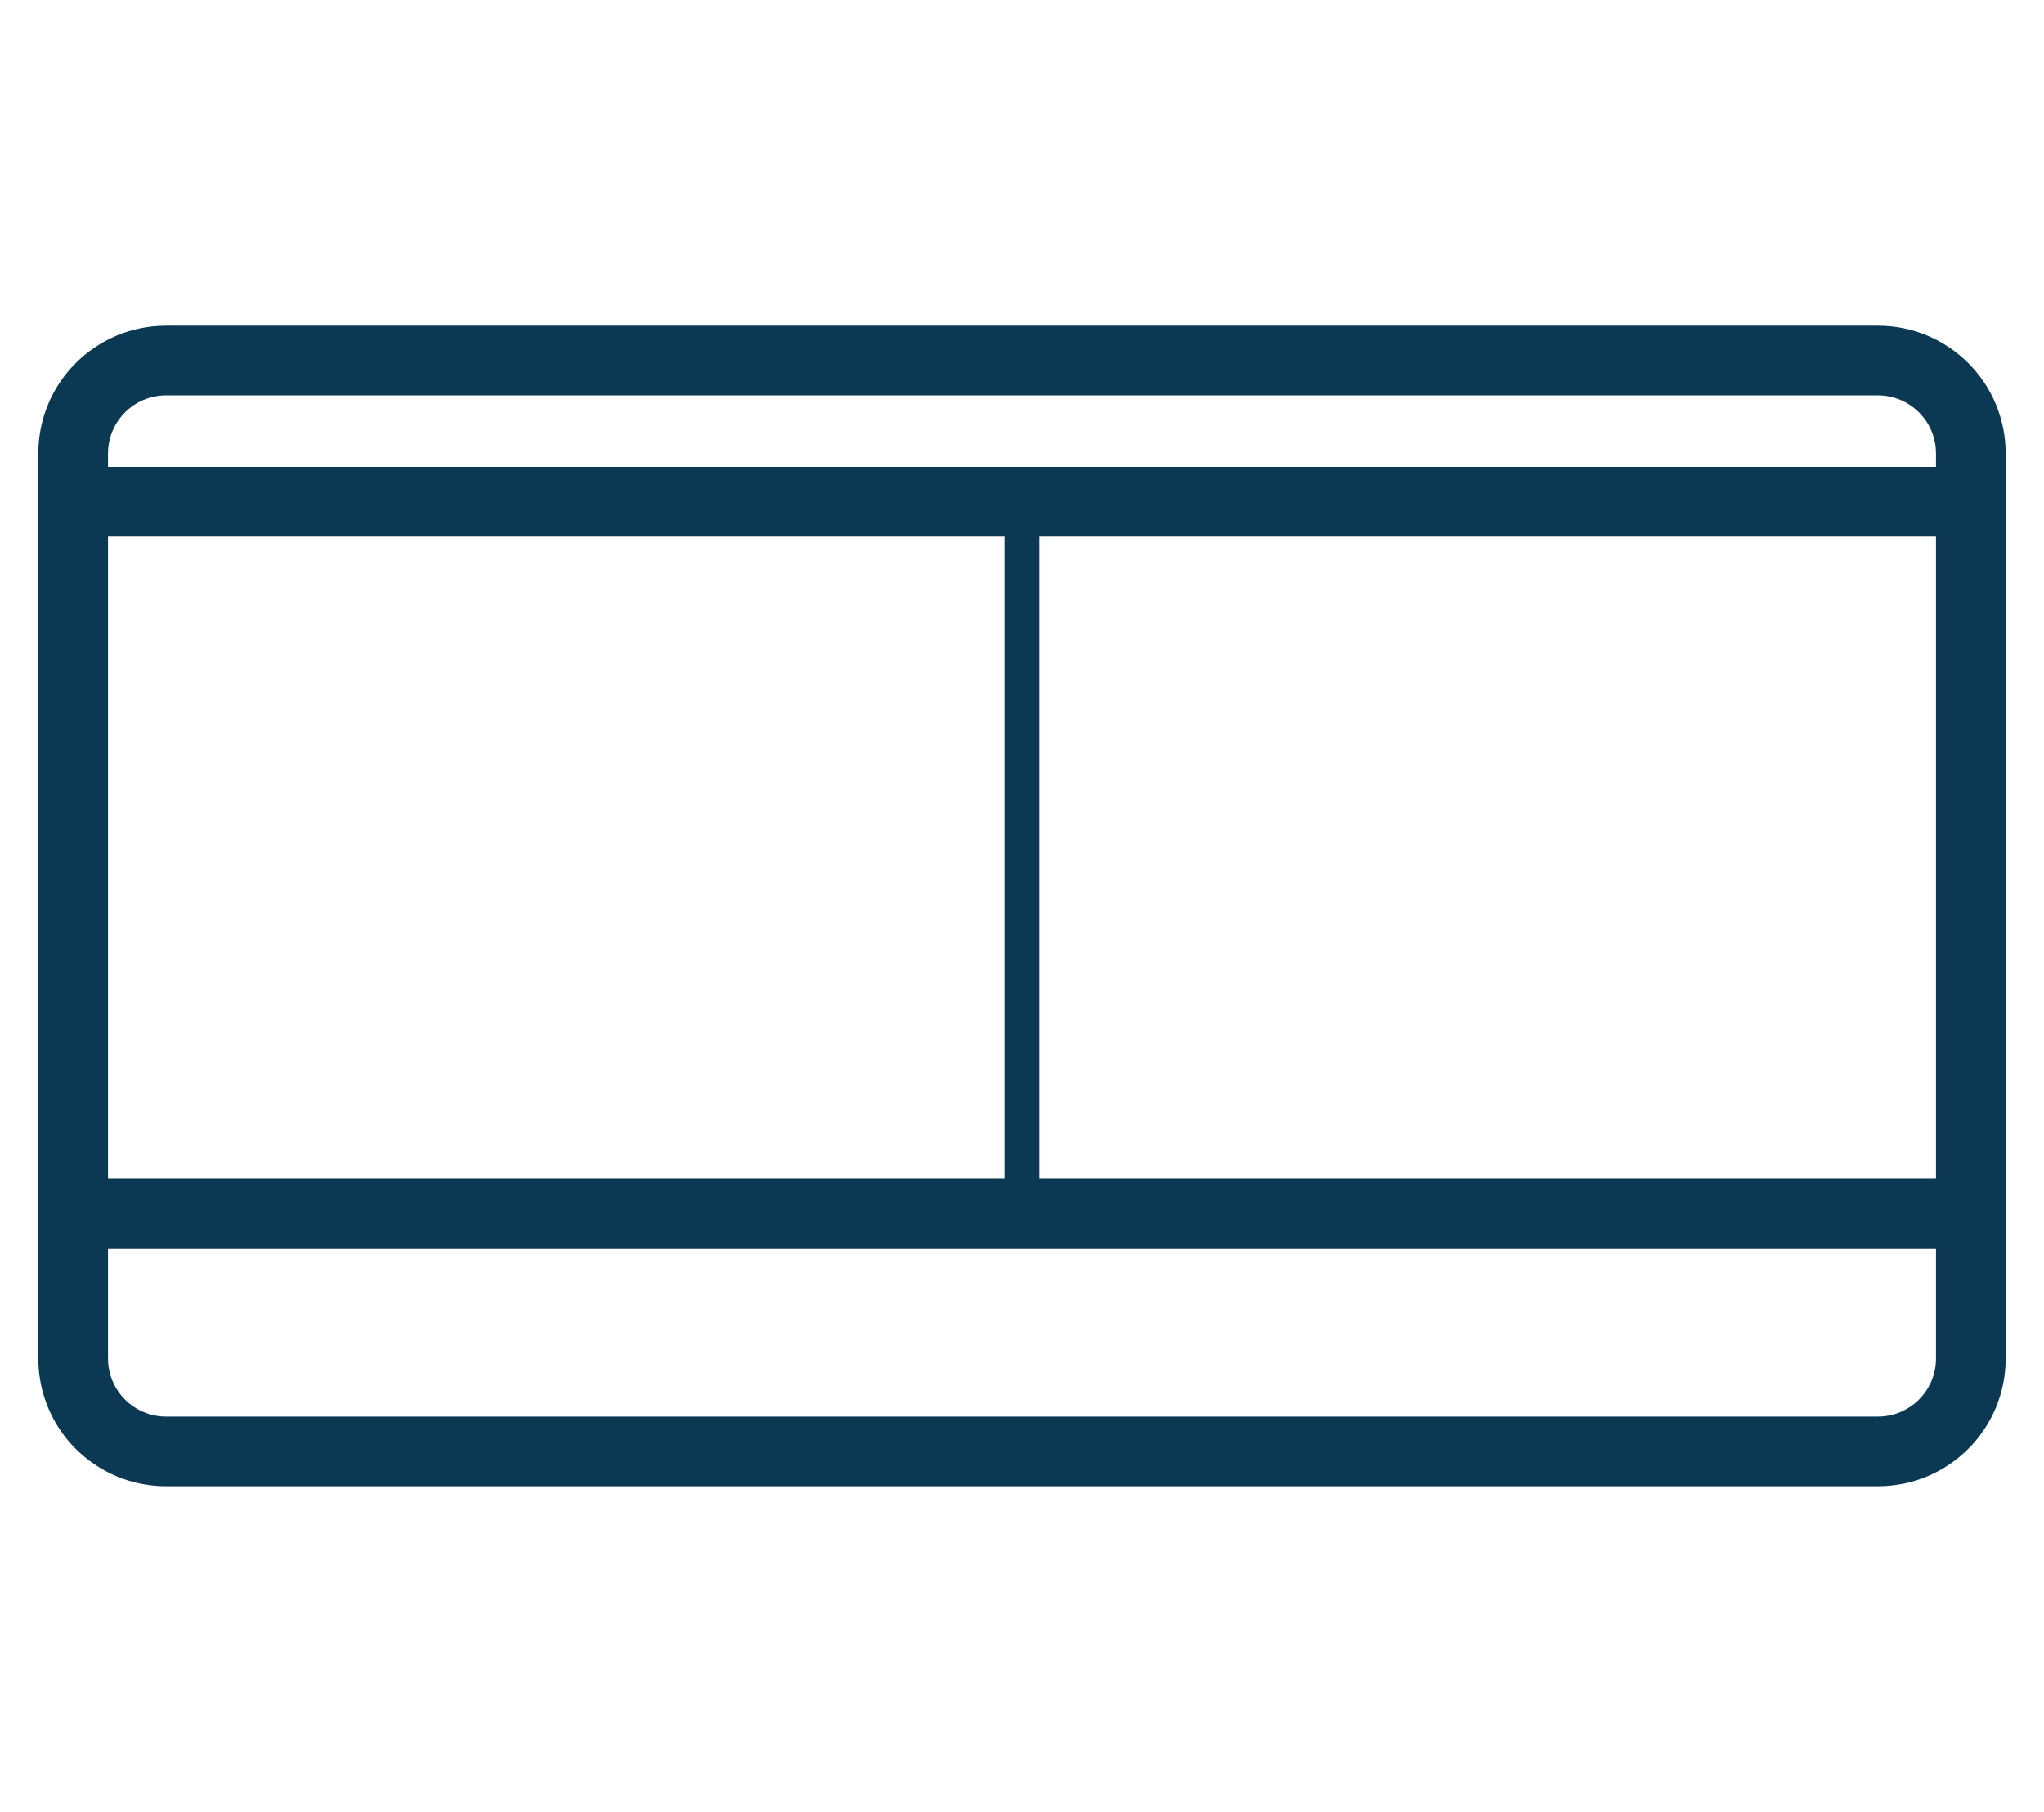 <?xml version="1.0" encoding="UTF-8" standalone="no"?>
<!DOCTYPE svg PUBLIC "-//W3C//DTD SVG 1.1//EN" "http://www.w3.org/Graphics/SVG/1.1/DTD/svg11.dtd">
<svg width="100%" height="100%" viewBox="0 0 44 39" version="1.1" xmlns="http://www.w3.org/2000/svg" xmlns:xlink="http://www.w3.org/1999/xlink" xml:space="preserve" xmlns:serif="http://www.serif.com/" style="fill-rule:evenodd;clip-rule:evenodd;stroke-linejoin:round;stroke-miterlimit:2;">
    <g transform="matrix(1,0,0,1,0.825,7.01)">
        <g id="Vrstva_1-2">
            <path d="M39.6,0L2.75,0C1.23,0 0,1.23 0,2.75L0,22.23C0,23.75 1.23,24.98 2.75,24.98L39.6,24.98C41.12,24.98 42.35,23.75 42.35,22.23L42.35,2.75C42.35,1.23 41.12,0 39.6,0ZM1.5,4.54L20.8,4.54L20.8,18.36L1.5,18.36L1.5,4.54ZM21.55,4.54L40.85,4.54L40.85,18.36L21.55,18.36L21.55,4.54ZM2.75,1.5L39.6,1.5C40.29,1.5 40.85,2.06 40.85,2.75L40.85,3.04L1.5,3.04L1.5,2.75C1.5,2.06 2.06,1.5 2.75,1.5ZM39.6,23.48L2.75,23.48C2.06,23.48 1.5,22.92 1.5,22.23L1.5,19.86L40.85,19.86L40.85,22.23C40.85,22.92 40.29,23.48 39.6,23.48Z" style="fill:rgb(11,57,84);fill-rule:nonzero;"/>
        </g>
    </g>
</svg>
